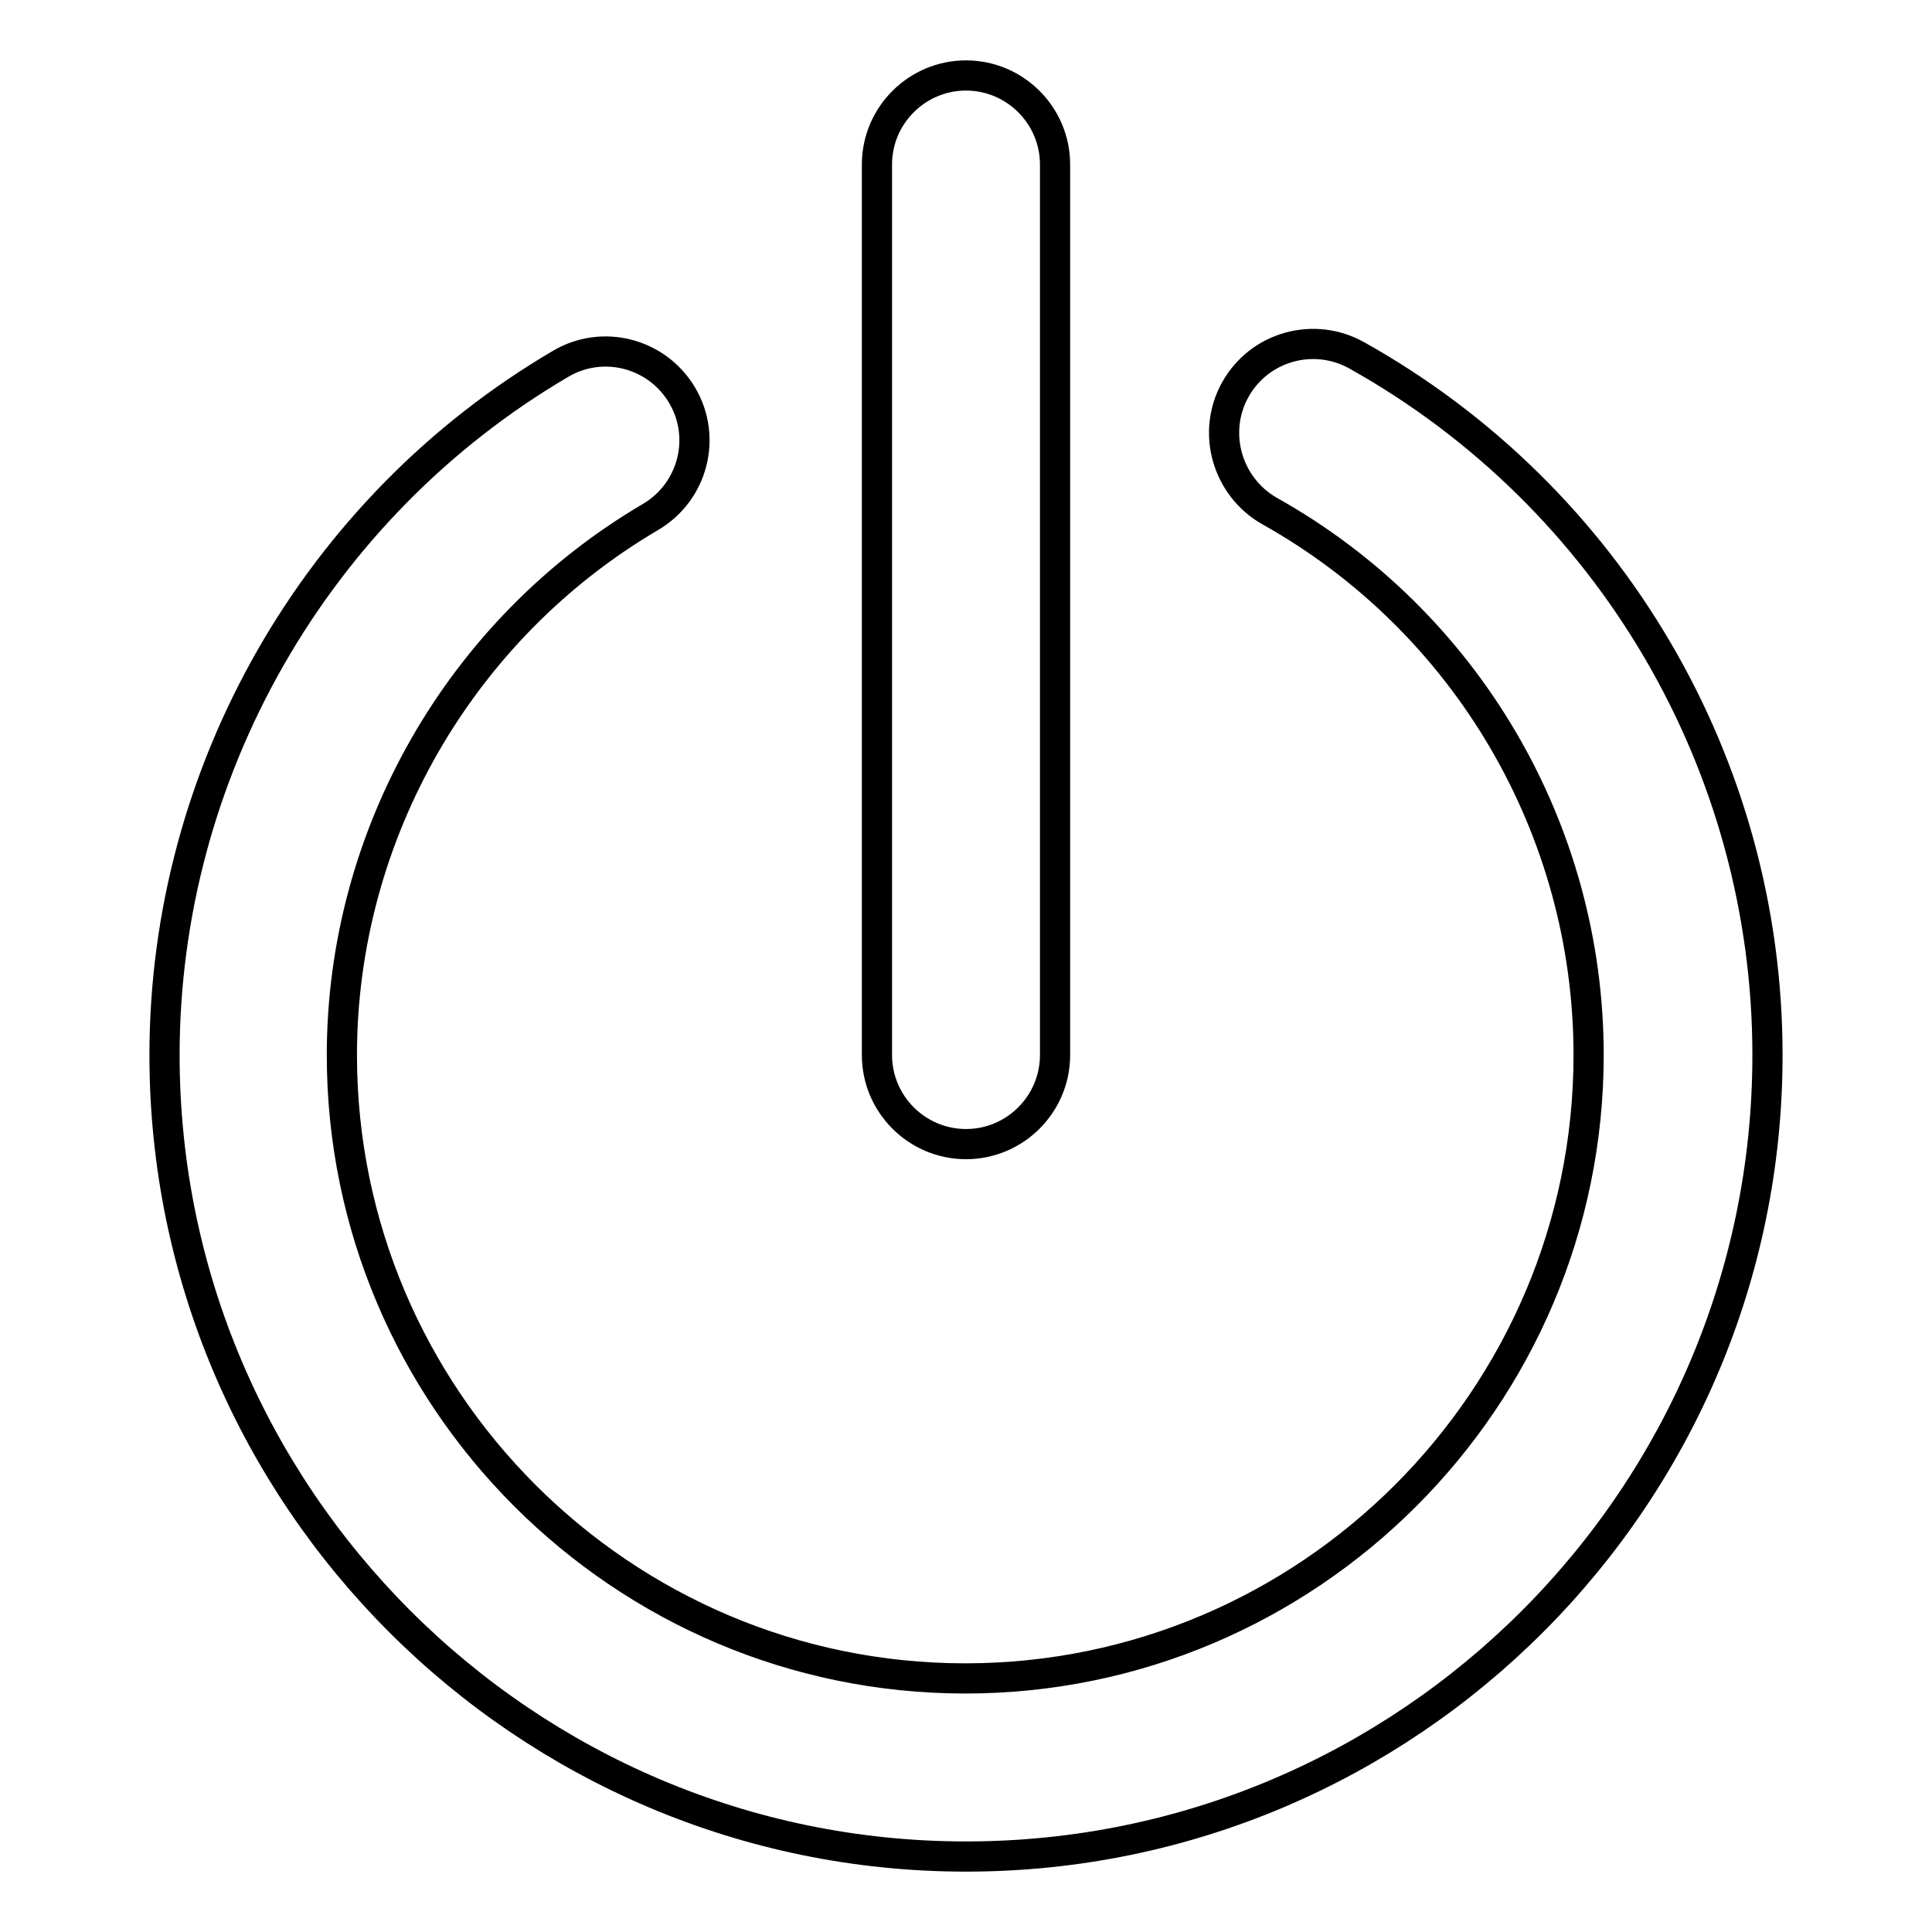 <?xml version="1.0" encoding="utf-8"?>
<!-- Svg Vector Icons : http://www.onlinewebfonts.com/icon -->
<!DOCTYPE svg PUBLIC "-//W3C//DTD SVG 1.1//EN" "http://www.w3.org/Graphics/SVG/1.1/DTD/svg11.dtd">
<svg version="1.1" xmlns="http://www.w3.org/2000/svg" xmlns:xlink="http://www.w3.org/1999/xlink" x="0px" y="0px" viewBox="0 0 256 256" enable-background="new 0 0 256 256" xml:space="preserve">
<g> <path stroke-width="4" fill-opacity="0" stroke="#000000"  d="M179.8,47.1c-5.7-3.2-12.9-1.2-16.1,4.5c-3.2,5.7-1.1,12.9,4.5,16.1c26.1,14.6,42.3,42.2,42.3,72.1 c0,45.5-37.1,82.6-82.6,82.6c-45.5,0-82.6-37.1-82.6-82.6c0-29.2,15.7-56.5,40.9-71.3c5.6-3.3,7.5-10.5,4.2-16.1 c-3.3-5.6-10.5-7.5-16.1-4.2c-32.4,19-52.5,54.1-52.5,91.6C21.8,198.3,69.5,246,128,246c58.6,0,106.2-47.7,106.2-106.2 C234.2,101.4,213.4,65.9,179.8,47.1 M128,10c-6.5,0-11.8,5.3-11.8,11.8v118c0,6.5,5.3,11.8,11.8,11.8c6.5,0,11.8-5.3,11.8-11.8 v-118C139.8,15.3,134.5,10,128,10"/></g>
</svg>